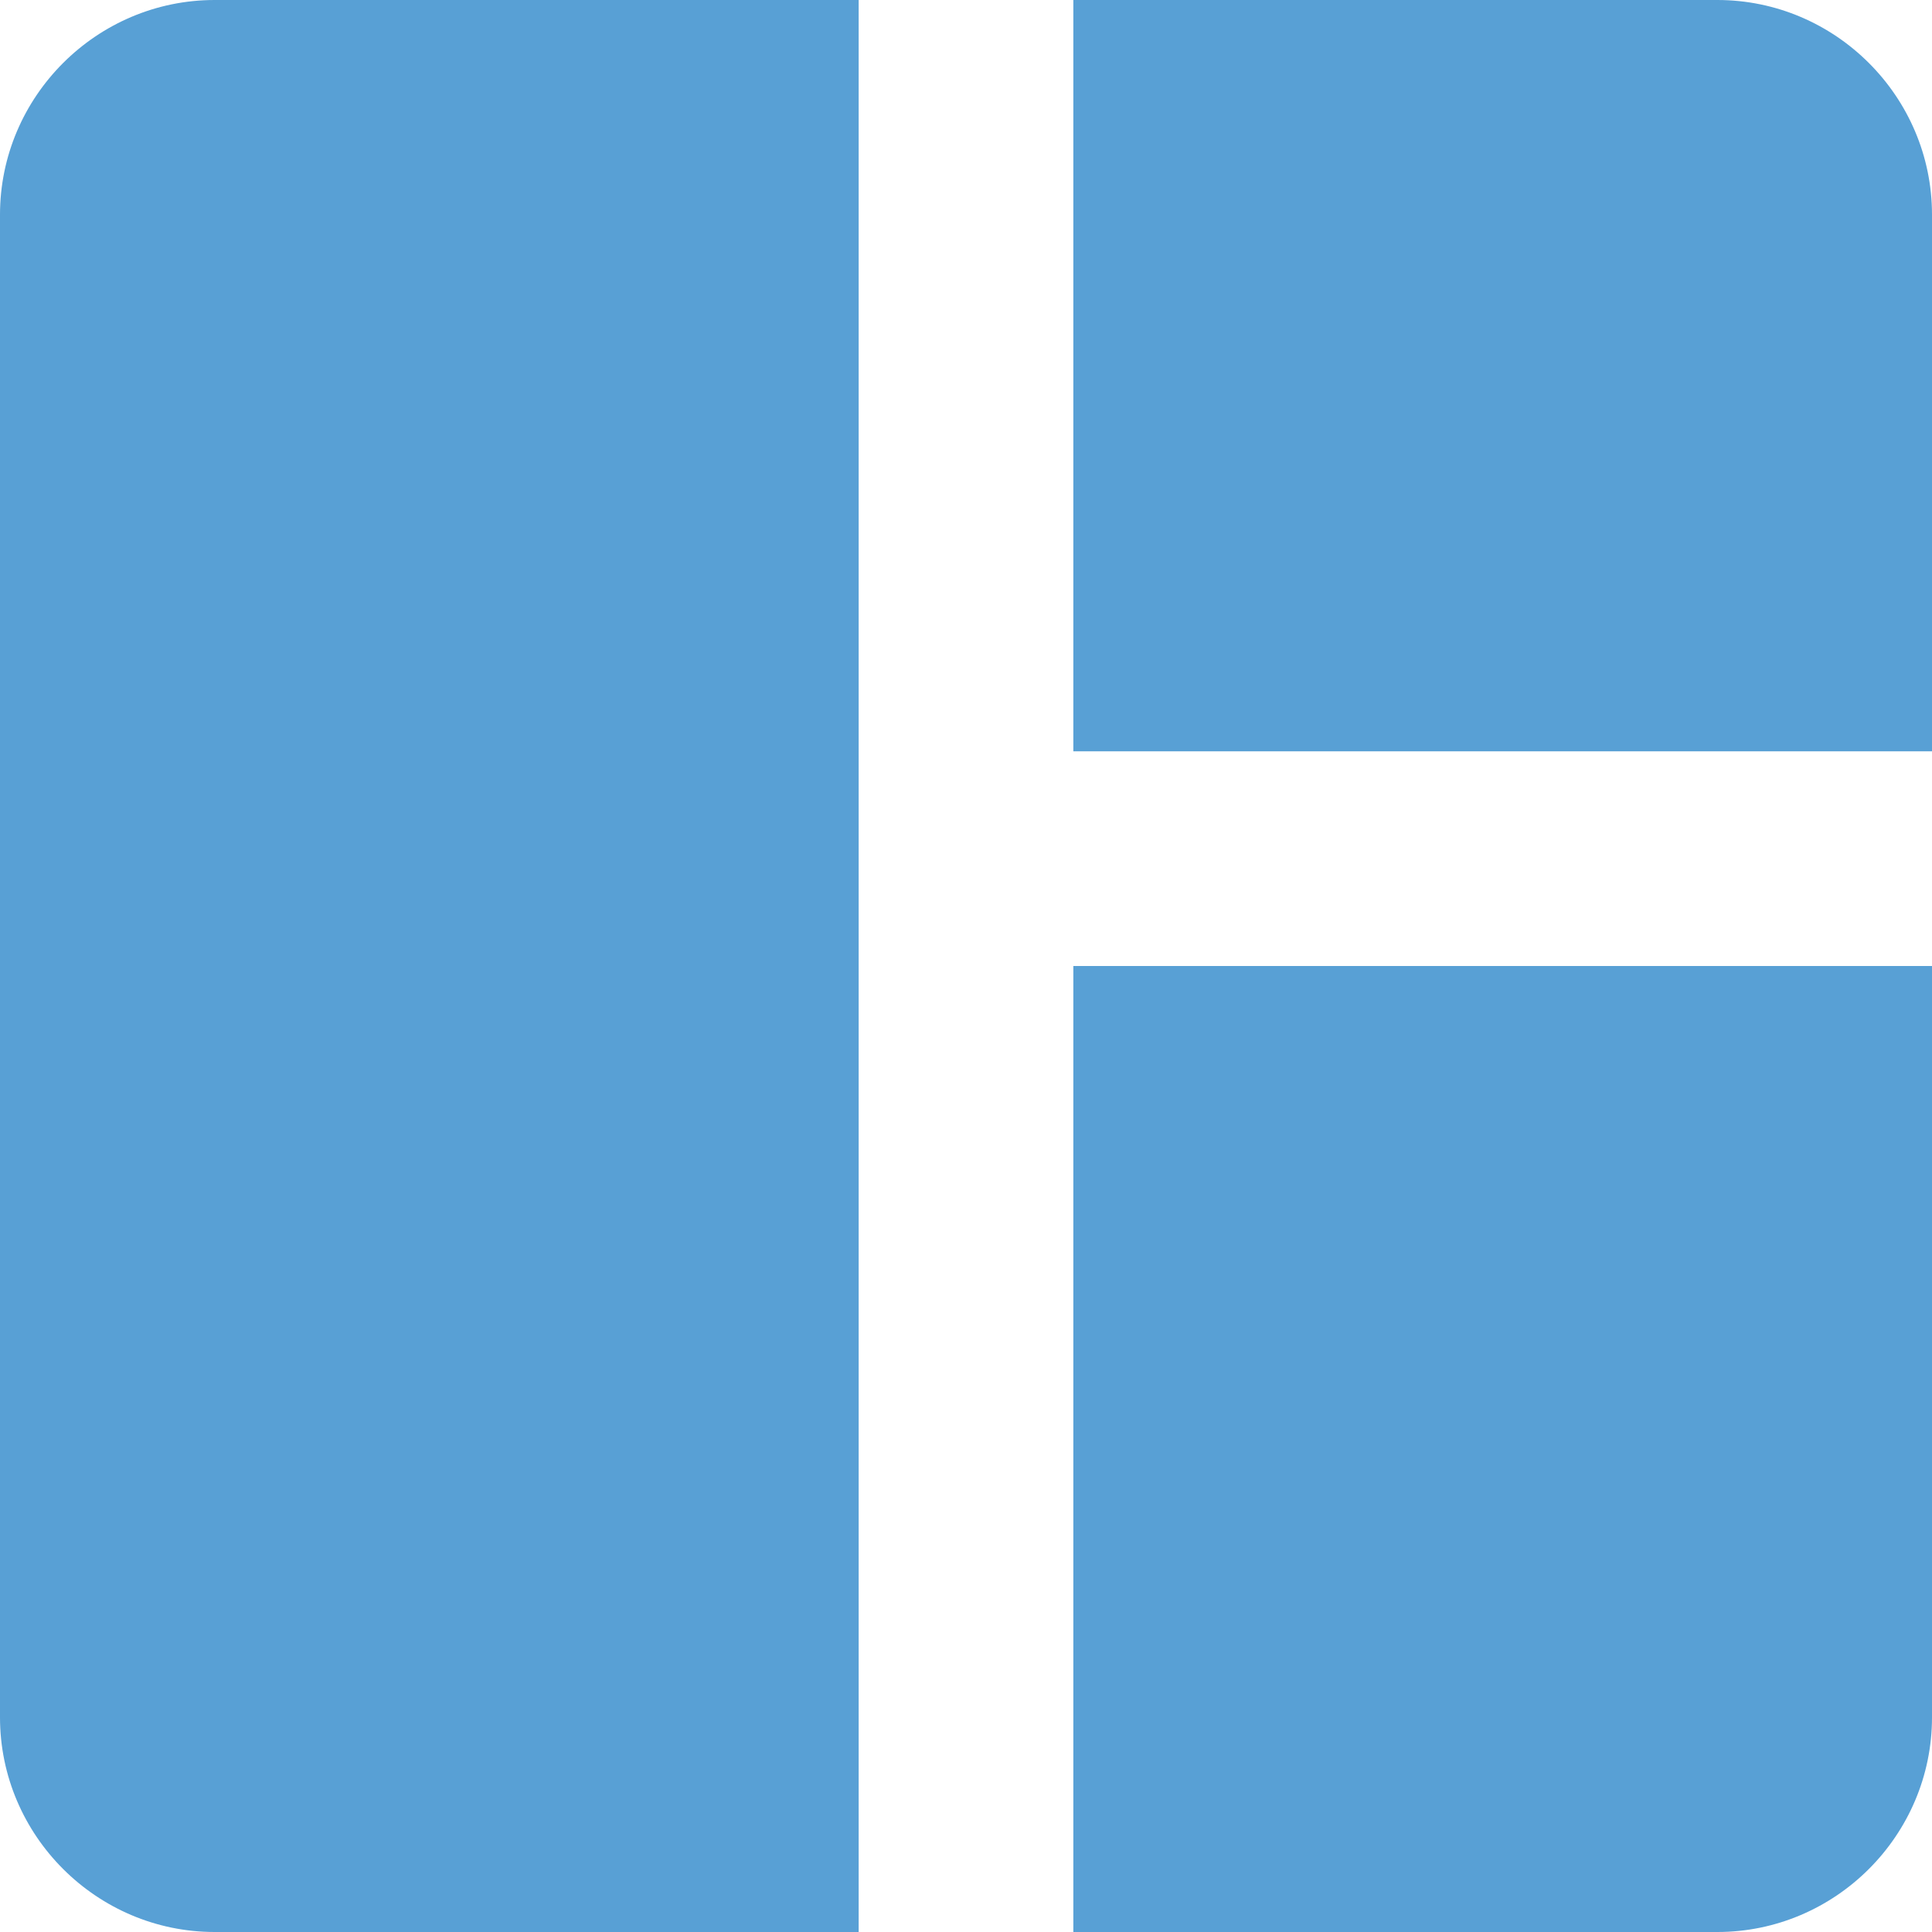 <svg xmlns="http://www.w3.org/2000/svg" width="18" height="18" viewBox="0 0 18 18" fill="none"><path d="M8 18H2C0.9 18 0 17.1 0 16V2C0 0.9 0.9 0 2 0H8V18ZM10 18H16C17.1 18 18 17.1 18 16V9H10V18ZM18 7V2C18 0.9 17.1 0 16 0H10V7H18Z" fill="#58A0D5"></path></svg>